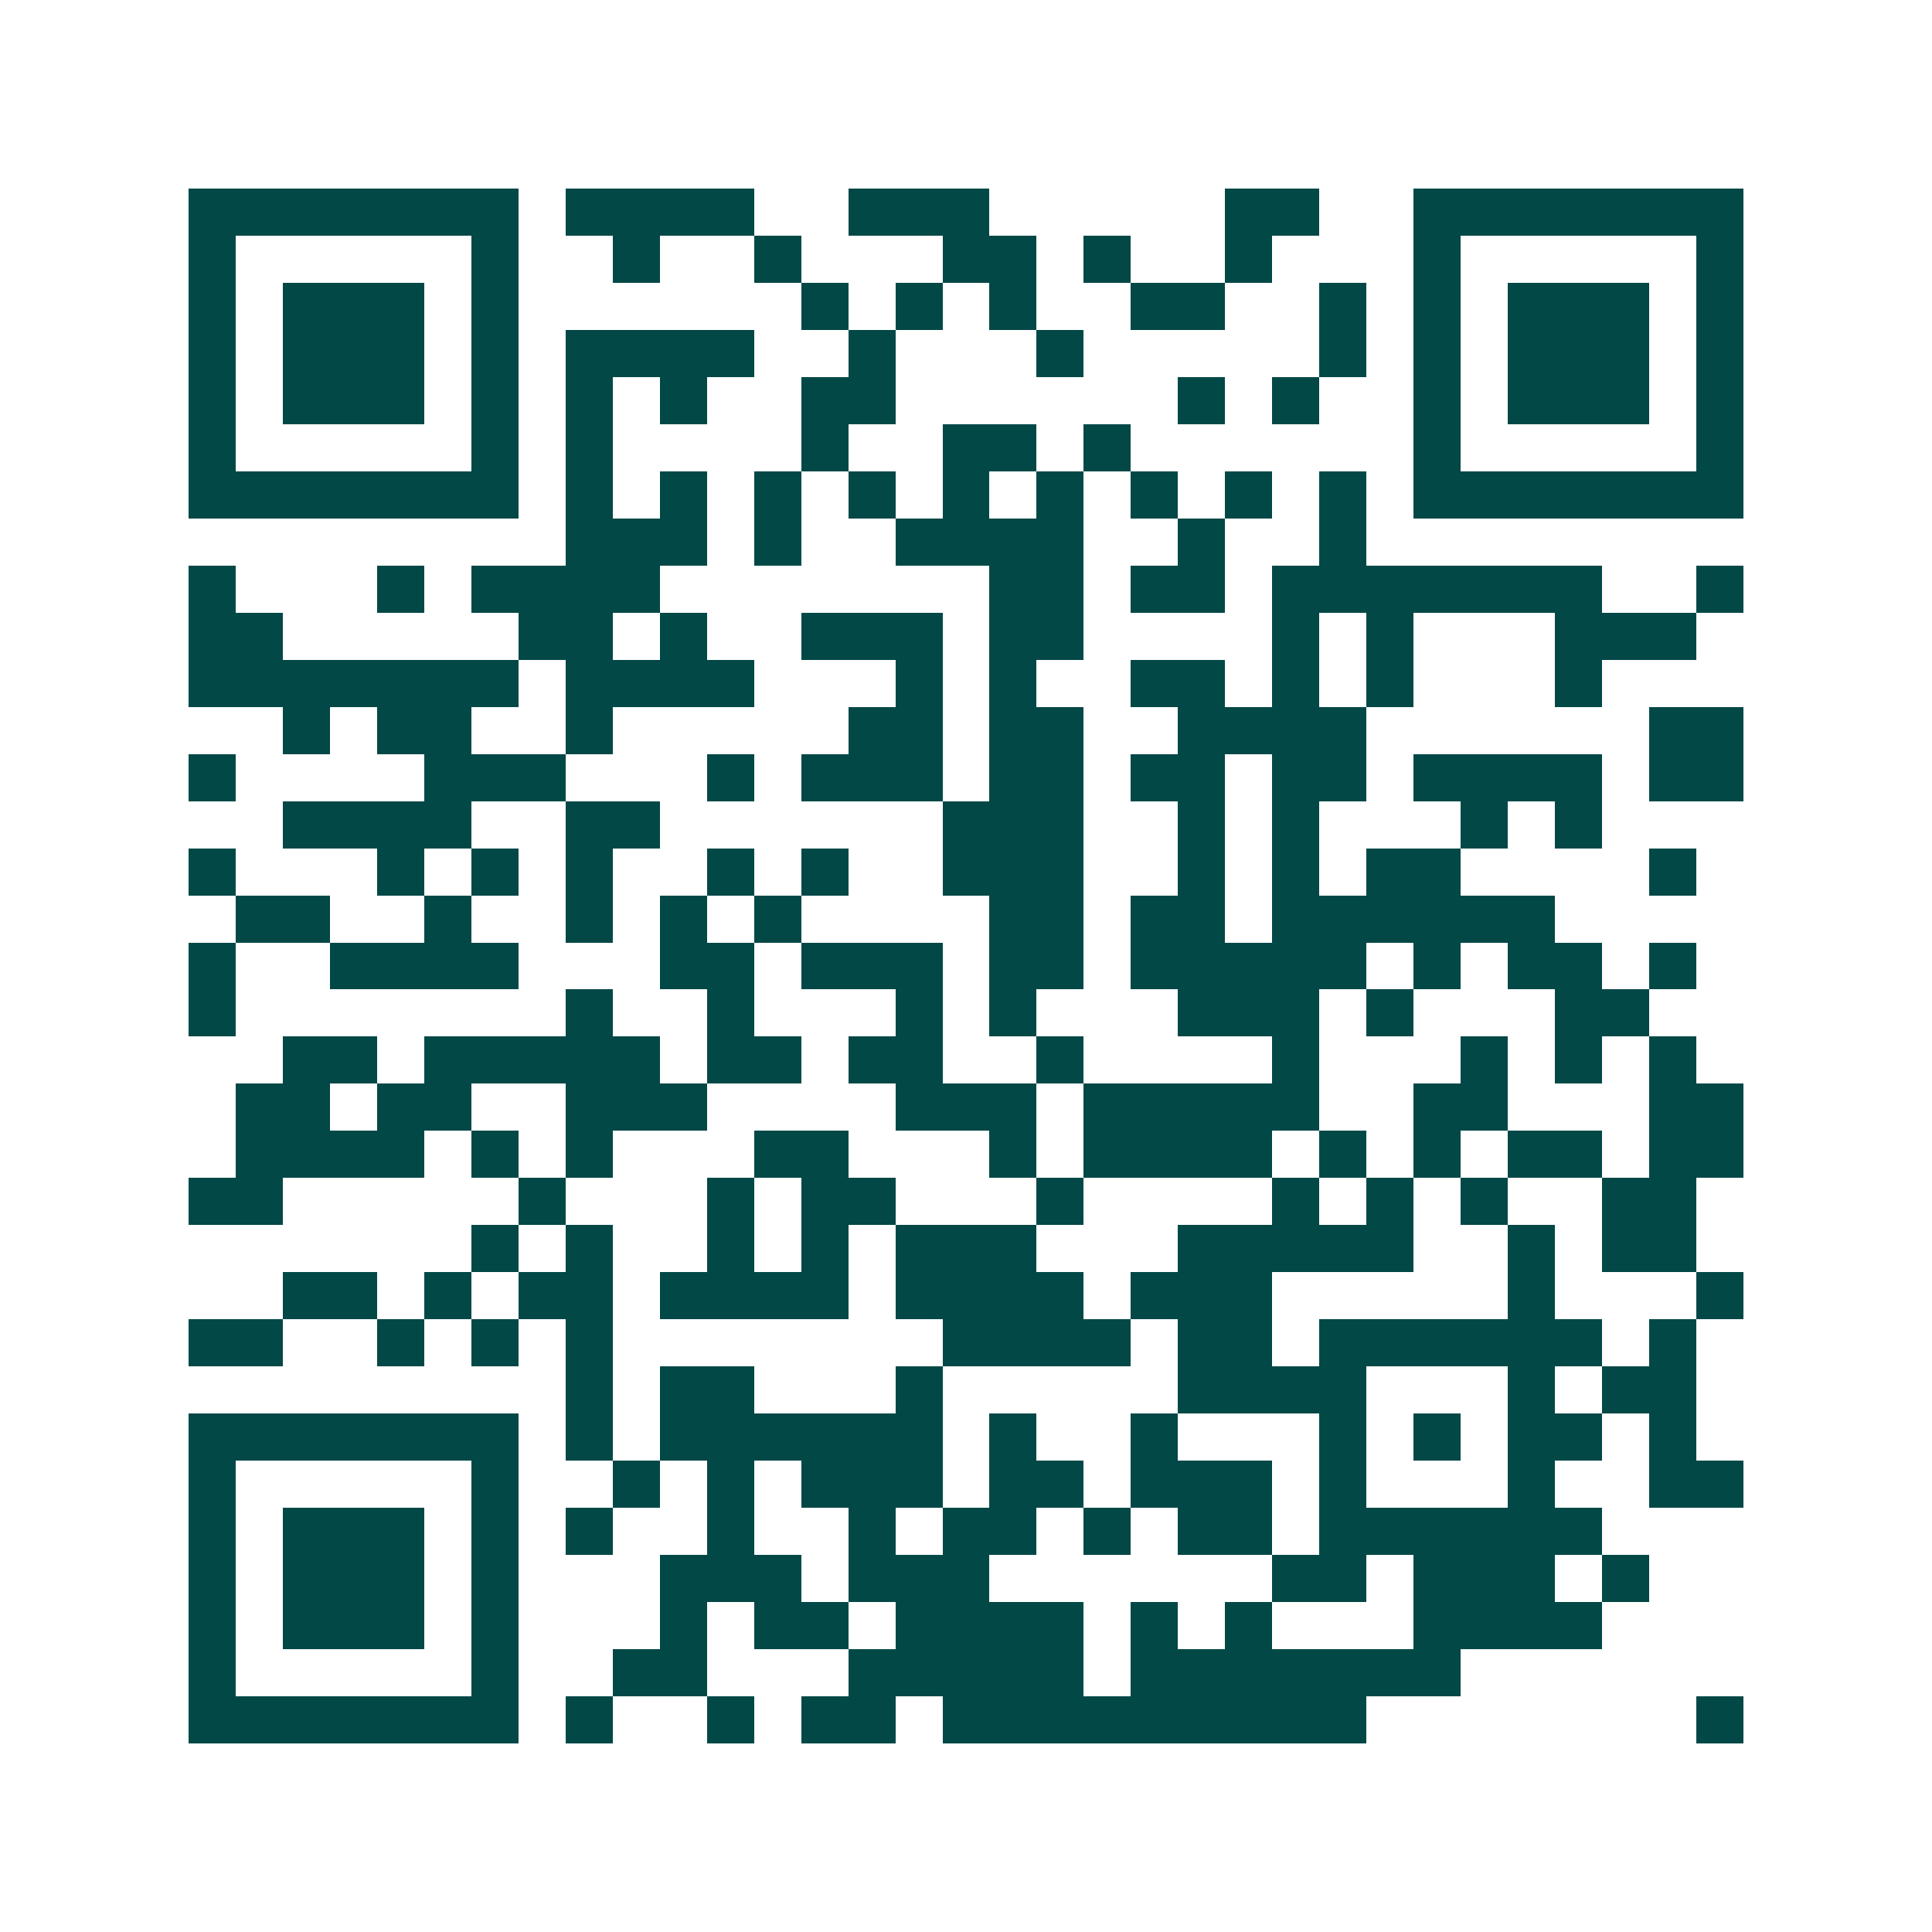 <svg xmlns="http://www.w3.org/2000/svg" width="200" height="200" viewBox="0 0 41 41" shape-rendering="crispEdges"><path fill="#ffffff" d="M0 0h41v41H0z"/><path stroke="#014847" d="M4 4.5h7m1 0h4m2 0h3m5 0h2m2 0h7M4 5.5h1m5 0h1m2 0h1m2 0h1m3 0h2m1 0h1m2 0h1m3 0h1m5 0h1M4 6.5h1m1 0h3m1 0h1m6 0h1m1 0h1m1 0h1m2 0h2m2 0h1m1 0h1m1 0h3m1 0h1M4 7.5h1m1 0h3m1 0h1m1 0h4m2 0h1m3 0h1m5 0h1m1 0h1m1 0h3m1 0h1M4 8.5h1m1 0h3m1 0h1m1 0h1m1 0h1m2 0h2m6 0h1m1 0h1m2 0h1m1 0h3m1 0h1M4 9.5h1m5 0h1m1 0h1m4 0h1m2 0h2m1 0h1m6 0h1m5 0h1M4 10.5h7m1 0h1m1 0h1m1 0h1m1 0h1m1 0h1m1 0h1m1 0h1m1 0h1m1 0h1m1 0h7M12 11.5h3m1 0h1m2 0h4m2 0h1m2 0h1M4 12.5h1m3 0h1m1 0h4m7 0h2m1 0h2m1 0h7m2 0h1M4 13.5h2m5 0h2m1 0h1m2 0h3m1 0h2m4 0h1m1 0h1m3 0h3M4 14.5h7m1 0h4m3 0h1m1 0h1m2 0h2m1 0h1m1 0h1m3 0h1M6 15.5h1m1 0h2m2 0h1m5 0h2m1 0h2m2 0h4m6 0h2M4 16.5h1m4 0h3m3 0h1m1 0h3m1 0h2m1 0h2m1 0h2m1 0h4m1 0h2M6 17.5h4m2 0h2m6 0h3m2 0h1m1 0h1m3 0h1m1 0h1M4 18.5h1m3 0h1m1 0h1m1 0h1m2 0h1m1 0h1m2 0h3m2 0h1m1 0h1m1 0h2m4 0h1M5 19.5h2m2 0h1m2 0h1m1 0h1m1 0h1m4 0h2m1 0h2m1 0h6M4 20.5h1m2 0h4m3 0h2m1 0h3m1 0h2m1 0h5m1 0h1m1 0h2m1 0h1M4 21.5h1m7 0h1m2 0h1m3 0h1m1 0h1m3 0h3m1 0h1m3 0h2M6 22.5h2m1 0h5m1 0h2m1 0h2m2 0h1m4 0h1m3 0h1m1 0h1m1 0h1M5 23.5h2m1 0h2m2 0h3m4 0h3m1 0h5m2 0h2m3 0h2M5 24.5h4m1 0h1m1 0h1m3 0h2m3 0h1m1 0h4m1 0h1m1 0h1m1 0h2m1 0h2M4 25.5h2m5 0h1m3 0h1m1 0h2m3 0h1m4 0h1m1 0h1m1 0h1m2 0h2M10 26.5h1m1 0h1m2 0h1m1 0h1m1 0h3m3 0h5m2 0h1m1 0h2M6 27.5h2m1 0h1m1 0h2m1 0h4m1 0h4m1 0h3m5 0h1m3 0h1M4 28.5h2m2 0h1m1 0h1m1 0h1m7 0h4m1 0h2m1 0h6m1 0h1M12 29.5h1m1 0h2m3 0h1m5 0h4m3 0h1m1 0h2M4 30.5h7m1 0h1m1 0h6m1 0h1m2 0h1m3 0h1m1 0h1m1 0h2m1 0h1M4 31.5h1m5 0h1m2 0h1m1 0h1m1 0h3m1 0h2m1 0h3m1 0h1m3 0h1m2 0h2M4 32.5h1m1 0h3m1 0h1m1 0h1m2 0h1m2 0h1m1 0h2m1 0h1m1 0h2m1 0h6M4 33.5h1m1 0h3m1 0h1m3 0h3m1 0h3m6 0h2m1 0h3m1 0h1M4 34.5h1m1 0h3m1 0h1m3 0h1m1 0h2m1 0h4m1 0h1m1 0h1m3 0h4M4 35.5h1m5 0h1m2 0h2m3 0h5m1 0h7M4 36.5h7m1 0h1m2 0h1m1 0h2m1 0h9m7 0h1"/></svg>
